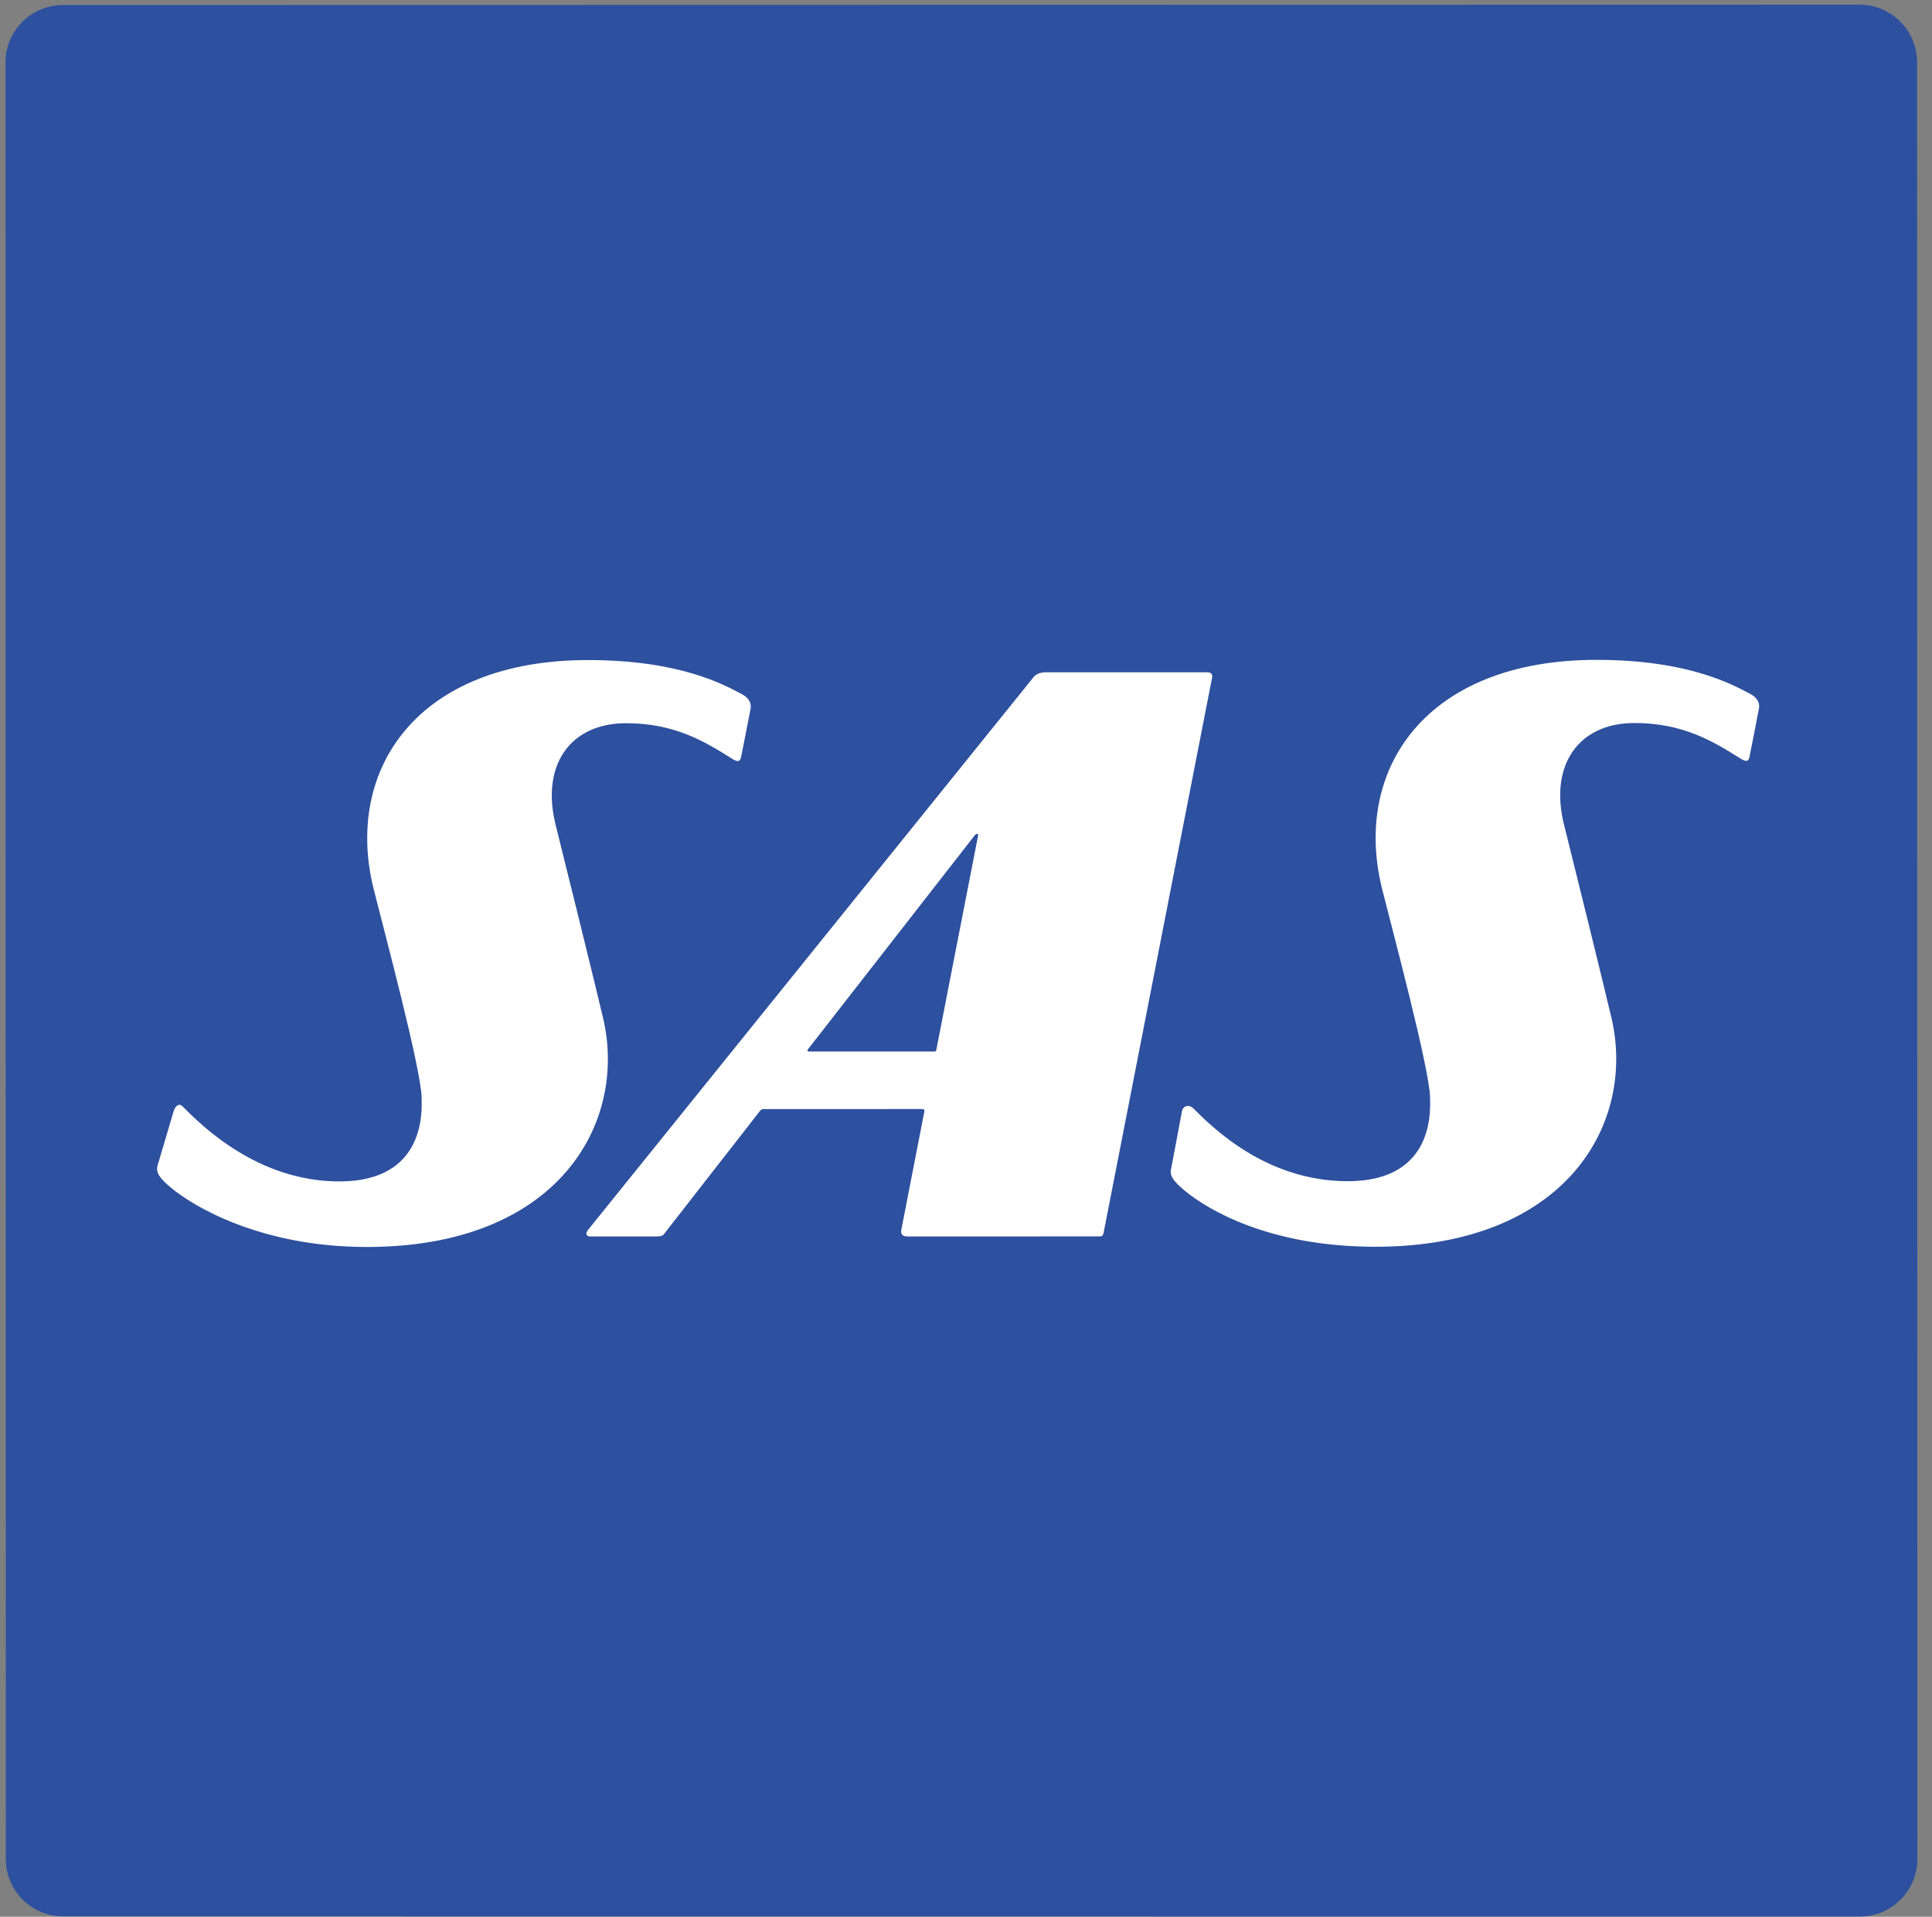 <?xml version="1.0" encoding="UTF-8"?>
<svg width="123px" height="122px" viewBox="0 0 123 122" version="1.1" xmlns="http://www.w3.org/2000/svg" xmlns:xlink="http://www.w3.org/1999/xlink">
    <rect x="0" y="0" width="123" height="122" fill="#808080" stroke="none"/>
    <!-- Generator: Sketch 54.1 (76490) - https://sketchapp.com -->
    <title>sas-cargo</title>
    <desc>Created with Sketch.</desc>
    <g id="Page-1" stroke="none" stroke-width="1" fill="none" fill-rule="evenodd">
        <g id="sas-cargo" fill-rule="nonzero">
            <path d="M0.37,118.33 C0.377,120.344 2.008,121.974 4.022,121.98 L118.418,121.988 C120.431,121.981 122.061,120.351 122.068,118.338 L122.047,3.949 C122.042,1.935 120.411,0.304 118.397,0.299 L3.999,0.319 C1.985,0.325 0.355,1.956 0.35,3.97 L0.37,118.33 L0.37,118.33 Z" id="Path" fill="#2D509F"></path>
            <path d="M76.841,42.79 L66.542,42.792 C66.022,42.792 65.808,43.091 65.808,43.091 L37.431,78.29 C37.266,78.493 37.301,78.702 37.587,78.702 C38.238,78.702 40.859,78.702 41.788,78.7 C42.209,78.7 42.251,78.587 42.326,78.479 L48.366,70.733 C48.366,70.733 48.46,70.592 48.586,70.592 L58.726,70.59 C58.726,70.59 58.881,70.582 58.851,70.733 C58.819,70.885 57.372,78.327 57.372,78.327 C57.353,78.429 57.382,78.7 57.734,78.7 L69.987,78.698 C70.165,78.698 70.227,78.639 70.26,78.468 L77.162,43.16 C77.162,43.16 77.285,42.79 76.841,42.79 L76.841,42.79 Z M59.48,66.929 L51.506,66.929 C51.506,66.929 51.456,66.941 51.42,66.894 C51.389,66.845 51.449,66.773 51.449,66.773 L62.049,53.177 C62.049,53.177 62.13,53.072 62.214,53.072 C62.298,53.072 62.269,53.189 62.269,53.189 L59.61,66.822 C59.61,66.822 59.602,66.879 59.576,66.904 C59.552,66.929 59.48,66.929 59.48,66.929 L59.48,66.929 Z M10.022,74.214 C9.922,74.634 10.15,74.991 10.913,75.62 C12.347,76.802 16.606,79.37 23.366,79.37 C35.534,79.368 39.947,71.503 38.404,64.835 C37.991,63.052 35.71,53.829 35.381,52.53 C34.423,48.754 36.257,46.034 39.86,46.032 C42.941,46.03 44.864,47.198 46.547,48.255 C46.863,48.456 47.096,48.566 47.18,48.195 C47.23,47.982 47.784,45.111 47.784,45.111 C47.784,45.111 47.947,44.555 47.222,44.176 C46.103,43.592 43.319,42.016 37.45,42.012 C26.537,42.007 21.892,49.011 23.793,56.604 C24.401,59.034 26.835,68.129 26.843,69.881 C26.844,70.557 27.199,75.197 21.606,75.197 C16.412,75.197 12.836,71.65 11.629,70.422 C11.43,70.217 11.164,70.33 11.04,70.779 C10.976,71.009 10.022,74.214 10.022,74.214 L10.022,74.214 Z M74.556,74.399 C74.454,74.817 74.683,75.174 75.447,75.803 C76.883,76.985 80.804,79.358 87.566,79.356 C99.732,79.354 104.144,71.489 102.601,64.821 C102.189,63.04 99.91,53.817 99.58,52.518 C98.623,48.741 100.457,46.022 104.059,46.019 C107.139,46.018 109.063,47.186 110.745,48.243 C111.063,48.444 111.296,48.552 111.38,48.183 C111.429,47.969 111.982,45.099 111.982,45.099 C111.982,45.099 112.148,44.544 111.423,44.164 C110.304,43.579 107.517,42.003 101.652,42 C90.738,41.994 86.093,48.999 87.994,56.592 C88.603,59.022 91.037,68.115 91.045,69.871 C91.047,70.543 91.404,75.183 85.809,75.183 C80.614,75.185 77.186,71.761 75.969,70.544 C75.699,70.276 75.297,70.378 75.242,70.767 C75.205,71.003 74.556,74.399 74.556,74.399 L74.556,74.399 Z" id="Shape" fill="#FFFFFF"></path>
        </g>
    </g>
</svg>